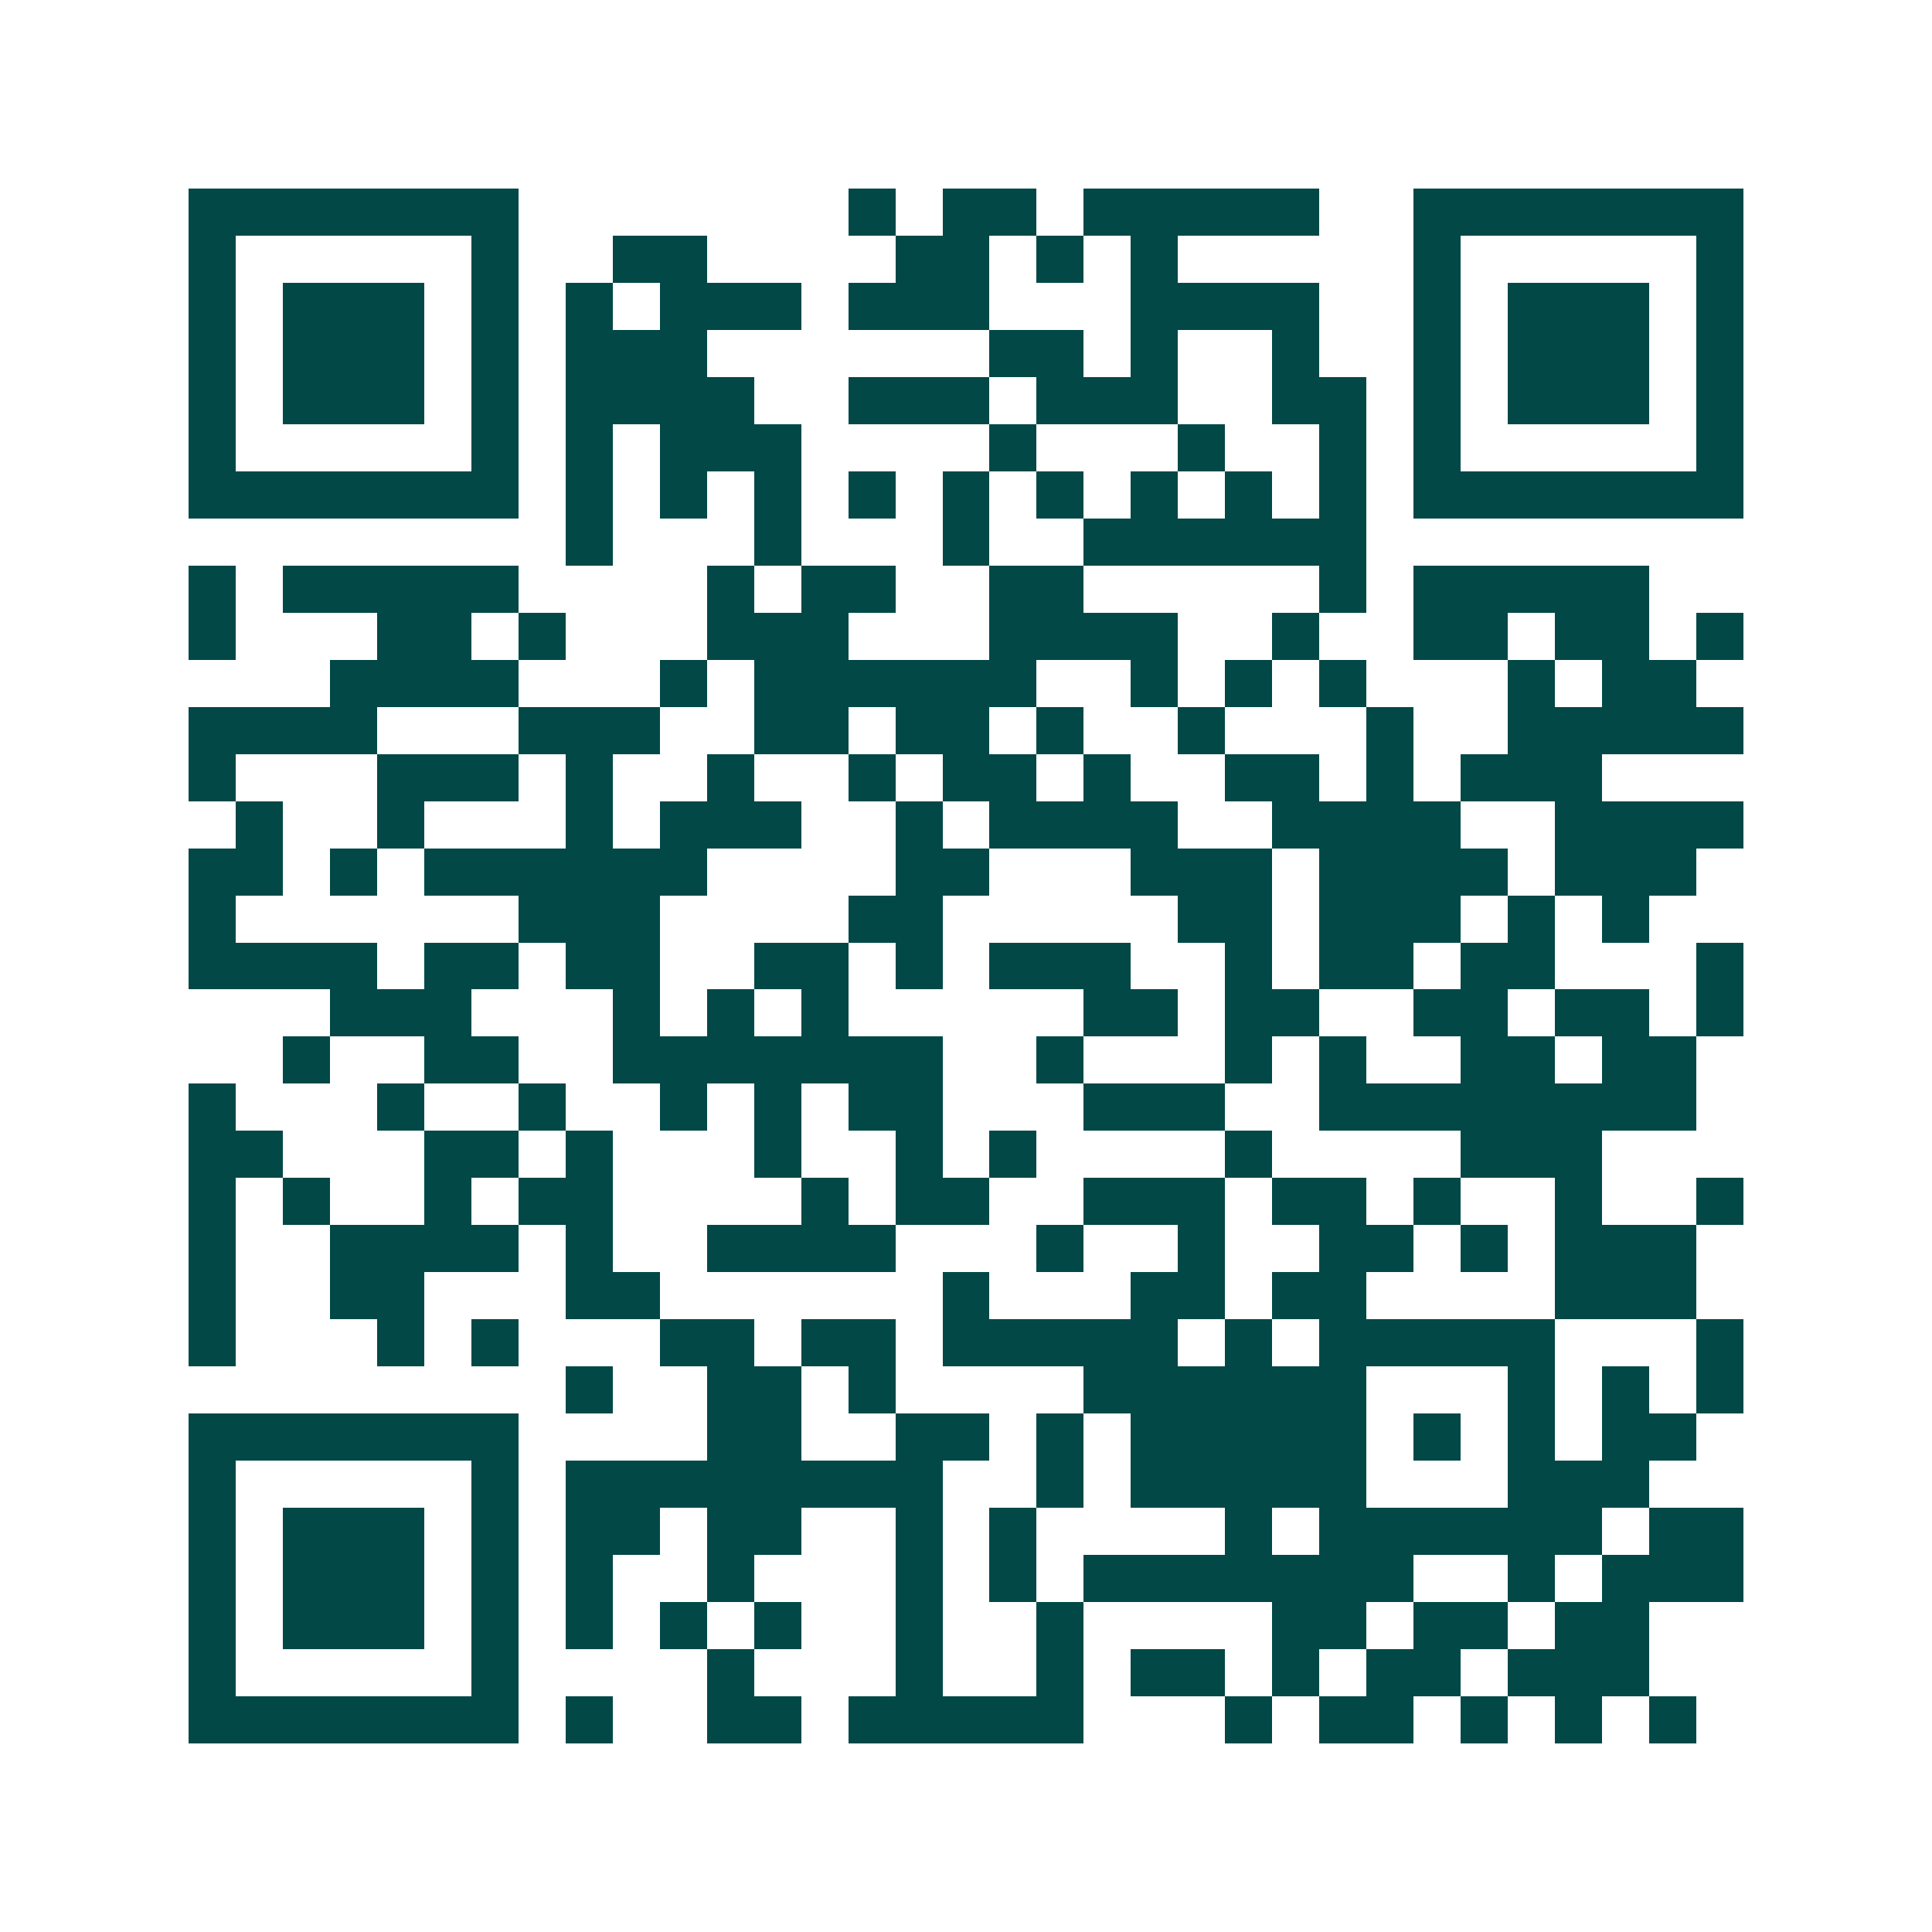 <svg xmlns="http://www.w3.org/2000/svg" width="200" height="200" viewBox="0 0 41 41" shape-rendering="crispEdges"><path fill="#ffffff" d="M0 0h41v41H0z"/><path stroke="#014847" d="M4 4.5h7m7 0h1m1 0h2m1 0h5m2 0h7M4 5.5h1m5 0h1m2 0h2m4 0h2m1 0h1m1 0h1m5 0h1m5 0h1M4 6.5h1m1 0h3m1 0h1m1 0h1m1 0h3m1 0h3m3 0h4m2 0h1m1 0h3m1 0h1M4 7.5h1m1 0h3m1 0h1m1 0h3m6 0h2m1 0h1m2 0h1m2 0h1m1 0h3m1 0h1M4 8.5h1m1 0h3m1 0h1m1 0h4m2 0h3m1 0h3m2 0h2m1 0h1m1 0h3m1 0h1M4 9.5h1m5 0h1m1 0h1m1 0h3m4 0h1m3 0h1m2 0h1m1 0h1m5 0h1M4 10.5h7m1 0h1m1 0h1m1 0h1m1 0h1m1 0h1m1 0h1m1 0h1m1 0h1m1 0h1m1 0h7M12 11.5h1m3 0h1m3 0h1m2 0h6M4 12.5h1m1 0h5m4 0h1m1 0h2m2 0h2m5 0h1m1 0h5M4 13.5h1m3 0h2m1 0h1m3 0h3m3 0h4m2 0h1m2 0h2m1 0h2m1 0h1M7 14.5h4m3 0h1m1 0h6m2 0h1m1 0h1m1 0h1m3 0h1m1 0h2M4 15.5h4m3 0h3m2 0h2m1 0h2m1 0h1m2 0h1m3 0h1m2 0h5M4 16.5h1m3 0h3m1 0h1m2 0h1m2 0h1m1 0h2m1 0h1m2 0h2m1 0h1m1 0h3M5 17.5h1m2 0h1m3 0h1m1 0h3m2 0h1m1 0h4m2 0h4m2 0h4M4 18.5h2m1 0h1m1 0h6m4 0h2m3 0h3m1 0h4m1 0h3M4 19.5h1m6 0h3m4 0h2m5 0h2m1 0h3m1 0h1m1 0h1M4 20.5h4m1 0h2m1 0h2m2 0h2m1 0h1m1 0h3m2 0h1m1 0h2m1 0h2m3 0h1M7 21.5h3m3 0h1m1 0h1m1 0h1m5 0h2m1 0h2m2 0h2m1 0h2m1 0h1M6 22.5h1m2 0h2m2 0h7m2 0h1m3 0h1m1 0h1m2 0h2m1 0h2M4 23.5h1m3 0h1m2 0h1m2 0h1m1 0h1m1 0h2m3 0h3m2 0h8M4 24.5h2m3 0h2m1 0h1m3 0h1m2 0h1m1 0h1m4 0h1m4 0h3M4 25.5h1m1 0h1m2 0h1m1 0h2m4 0h1m1 0h2m2 0h3m1 0h2m1 0h1m2 0h1m2 0h1M4 26.5h1m2 0h4m1 0h1m2 0h4m3 0h1m2 0h1m2 0h2m1 0h1m1 0h3M4 27.5h1m2 0h2m3 0h2m6 0h1m3 0h2m1 0h2m4 0h3M4 28.5h1m3 0h1m1 0h1m3 0h2m1 0h2m1 0h5m1 0h1m1 0h5m3 0h1M12 29.5h1m2 0h2m1 0h1m4 0h6m3 0h1m1 0h1m1 0h1M4 30.5h7m4 0h2m2 0h2m1 0h1m1 0h5m1 0h1m1 0h1m1 0h2M4 31.5h1m5 0h1m1 0h8m2 0h1m1 0h5m3 0h3M4 32.5h1m1 0h3m1 0h1m1 0h2m1 0h2m2 0h1m1 0h1m4 0h1m1 0h6m1 0h2M4 33.5h1m1 0h3m1 0h1m1 0h1m2 0h1m3 0h1m1 0h1m1 0h7m2 0h1m1 0h3M4 34.5h1m1 0h3m1 0h1m1 0h1m1 0h1m1 0h1m2 0h1m2 0h1m4 0h2m1 0h2m1 0h2M4 35.5h1m5 0h1m4 0h1m3 0h1m2 0h1m1 0h2m1 0h1m1 0h2m1 0h3M4 36.5h7m1 0h1m2 0h2m1 0h5m3 0h1m1 0h2m1 0h1m1 0h1m1 0h1"/></svg>

